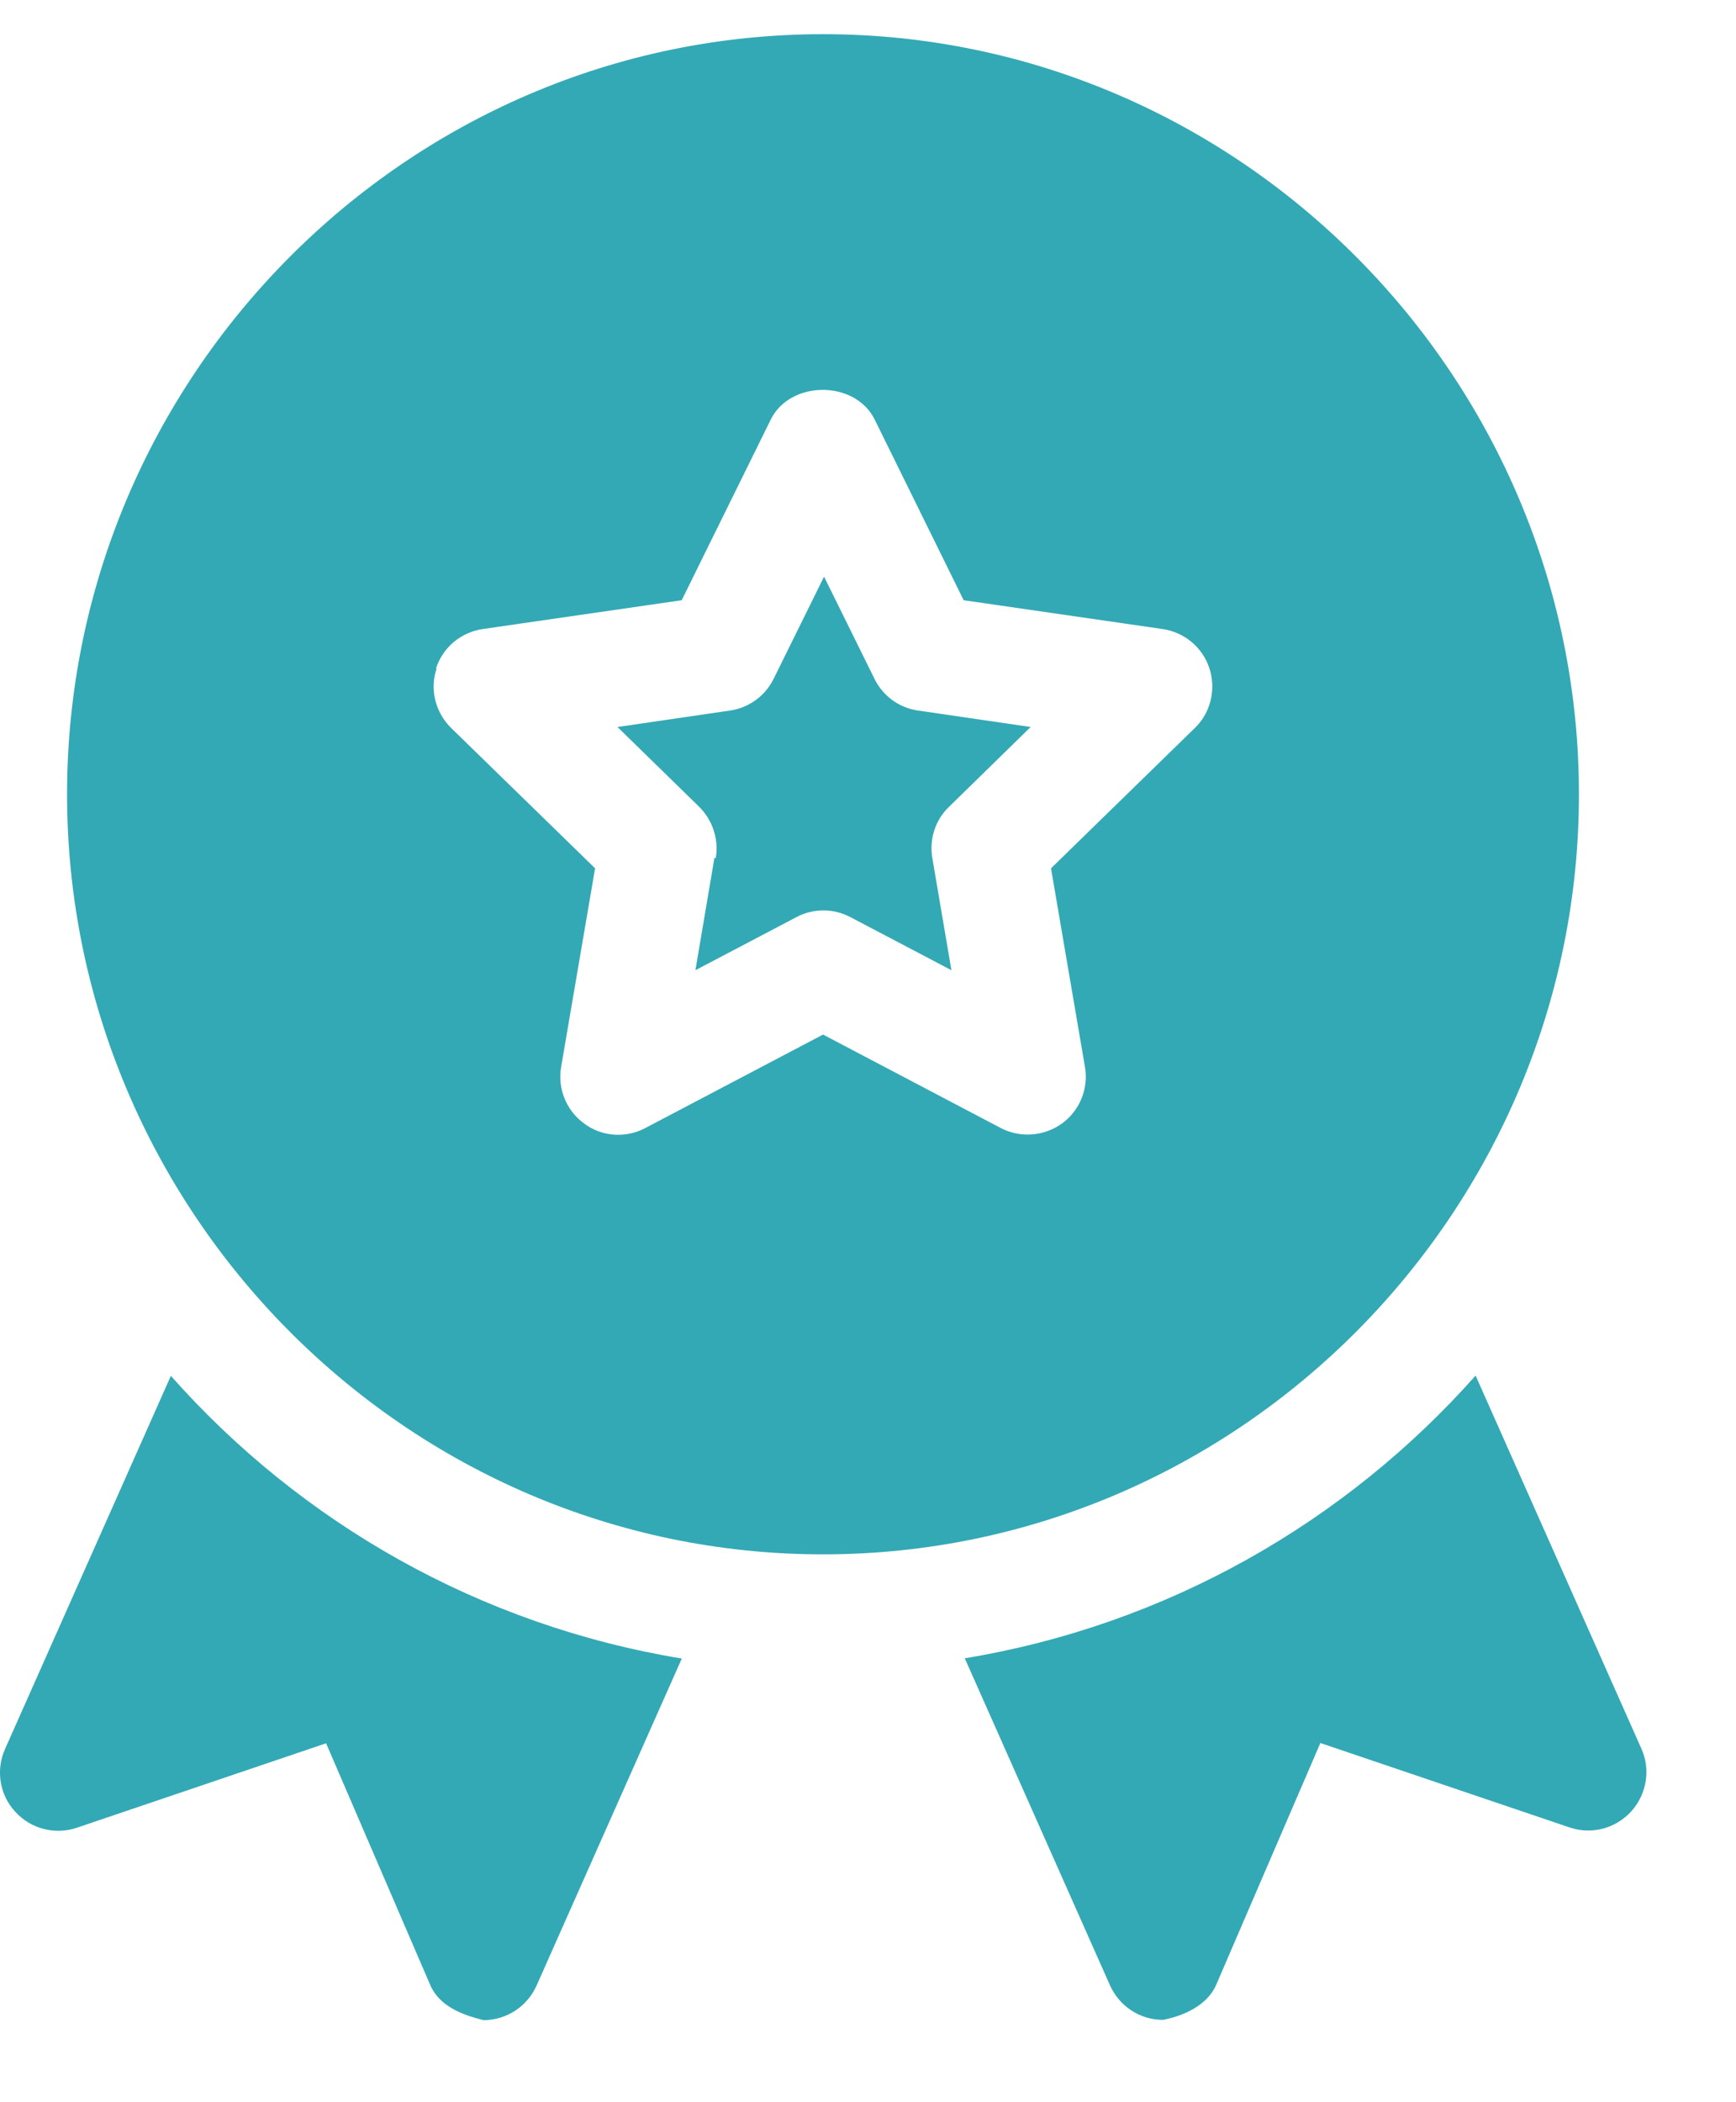 <svg width="19" height="23" viewBox="0 0 19 23" fill="none" xmlns="http://www.w3.org/2000/svg">
<path d="M9.008 17.006C13.569 17.006 17.281 13.251 17.281 8.69C17.281 4.129 13.569 0.374 9.008 0.374C4.446 0.374 0.734 4.129 0.734 8.69C0.734 13.251 4.446 17.006 9.008 17.006ZM4.772 7.313C4.846 7.083 5.045 6.917 5.285 6.882L7.461 6.567L8.435 4.592C8.647 4.157 9.362 4.157 9.574 4.592L10.547 6.567L12.723 6.882C12.964 6.917 13.162 7.083 13.237 7.313C13.311 7.543 13.251 7.798 13.077 7.965L11.503 9.5L11.874 11.67C11.917 11.907 11.818 12.151 11.623 12.292C11.425 12.434 11.166 12.452 10.954 12.342L9.008 11.319L7.062 12.342C6.849 12.455 6.587 12.438 6.393 12.292C6.198 12.151 6.099 11.907 6.142 11.67L6.513 9.5L4.938 7.965C4.765 7.795 4.701 7.543 4.779 7.313H4.772Z" fill="#33A9B5"/>
<path d="M7.819 9.387L7.611 10.615L8.715 10.035C8.807 9.985 8.909 9.961 9.012 9.961C9.115 9.961 9.214 9.985 9.309 10.035L10.413 10.615L10.204 9.387C10.169 9.182 10.236 8.97 10.389 8.825L11.28 7.954L10.049 7.774C9.84 7.745 9.663 7.614 9.571 7.427L9.019 6.309L8.467 7.427C8.375 7.614 8.195 7.745 7.989 7.774L6.758 7.954L7.65 8.825C7.798 8.97 7.869 9.182 7.834 9.387H7.819Z" fill="#33A9B5"/>
<path d="M0.168 19.823C0.338 20.011 0.604 20.078 0.844 19.996L3.569 19.073L4.708 21.716C4.808 21.95 5.059 22.045 5.292 22.102C5.544 22.102 5.77 21.953 5.873 21.723L7.462 18.146C5.25 17.781 3.297 16.663 1.87 15.053L0.055 19.136C-0.048 19.366 -0.005 19.639 0.168 19.823Z" fill="#33A9B5"/>
<path d="M12.148 21.72C12.25 21.95 12.477 22.099 12.728 22.099C12.937 22.06 13.213 21.947 13.312 21.713L14.451 19.07L17.176 19.993C17.417 20.075 17.678 20.008 17.852 19.82C18.022 19.632 18.068 19.363 17.965 19.133L16.15 15.05C14.724 16.656 12.77 17.778 10.559 18.143L12.148 21.72Z" fill="#33A9B5"/>
</svg>
